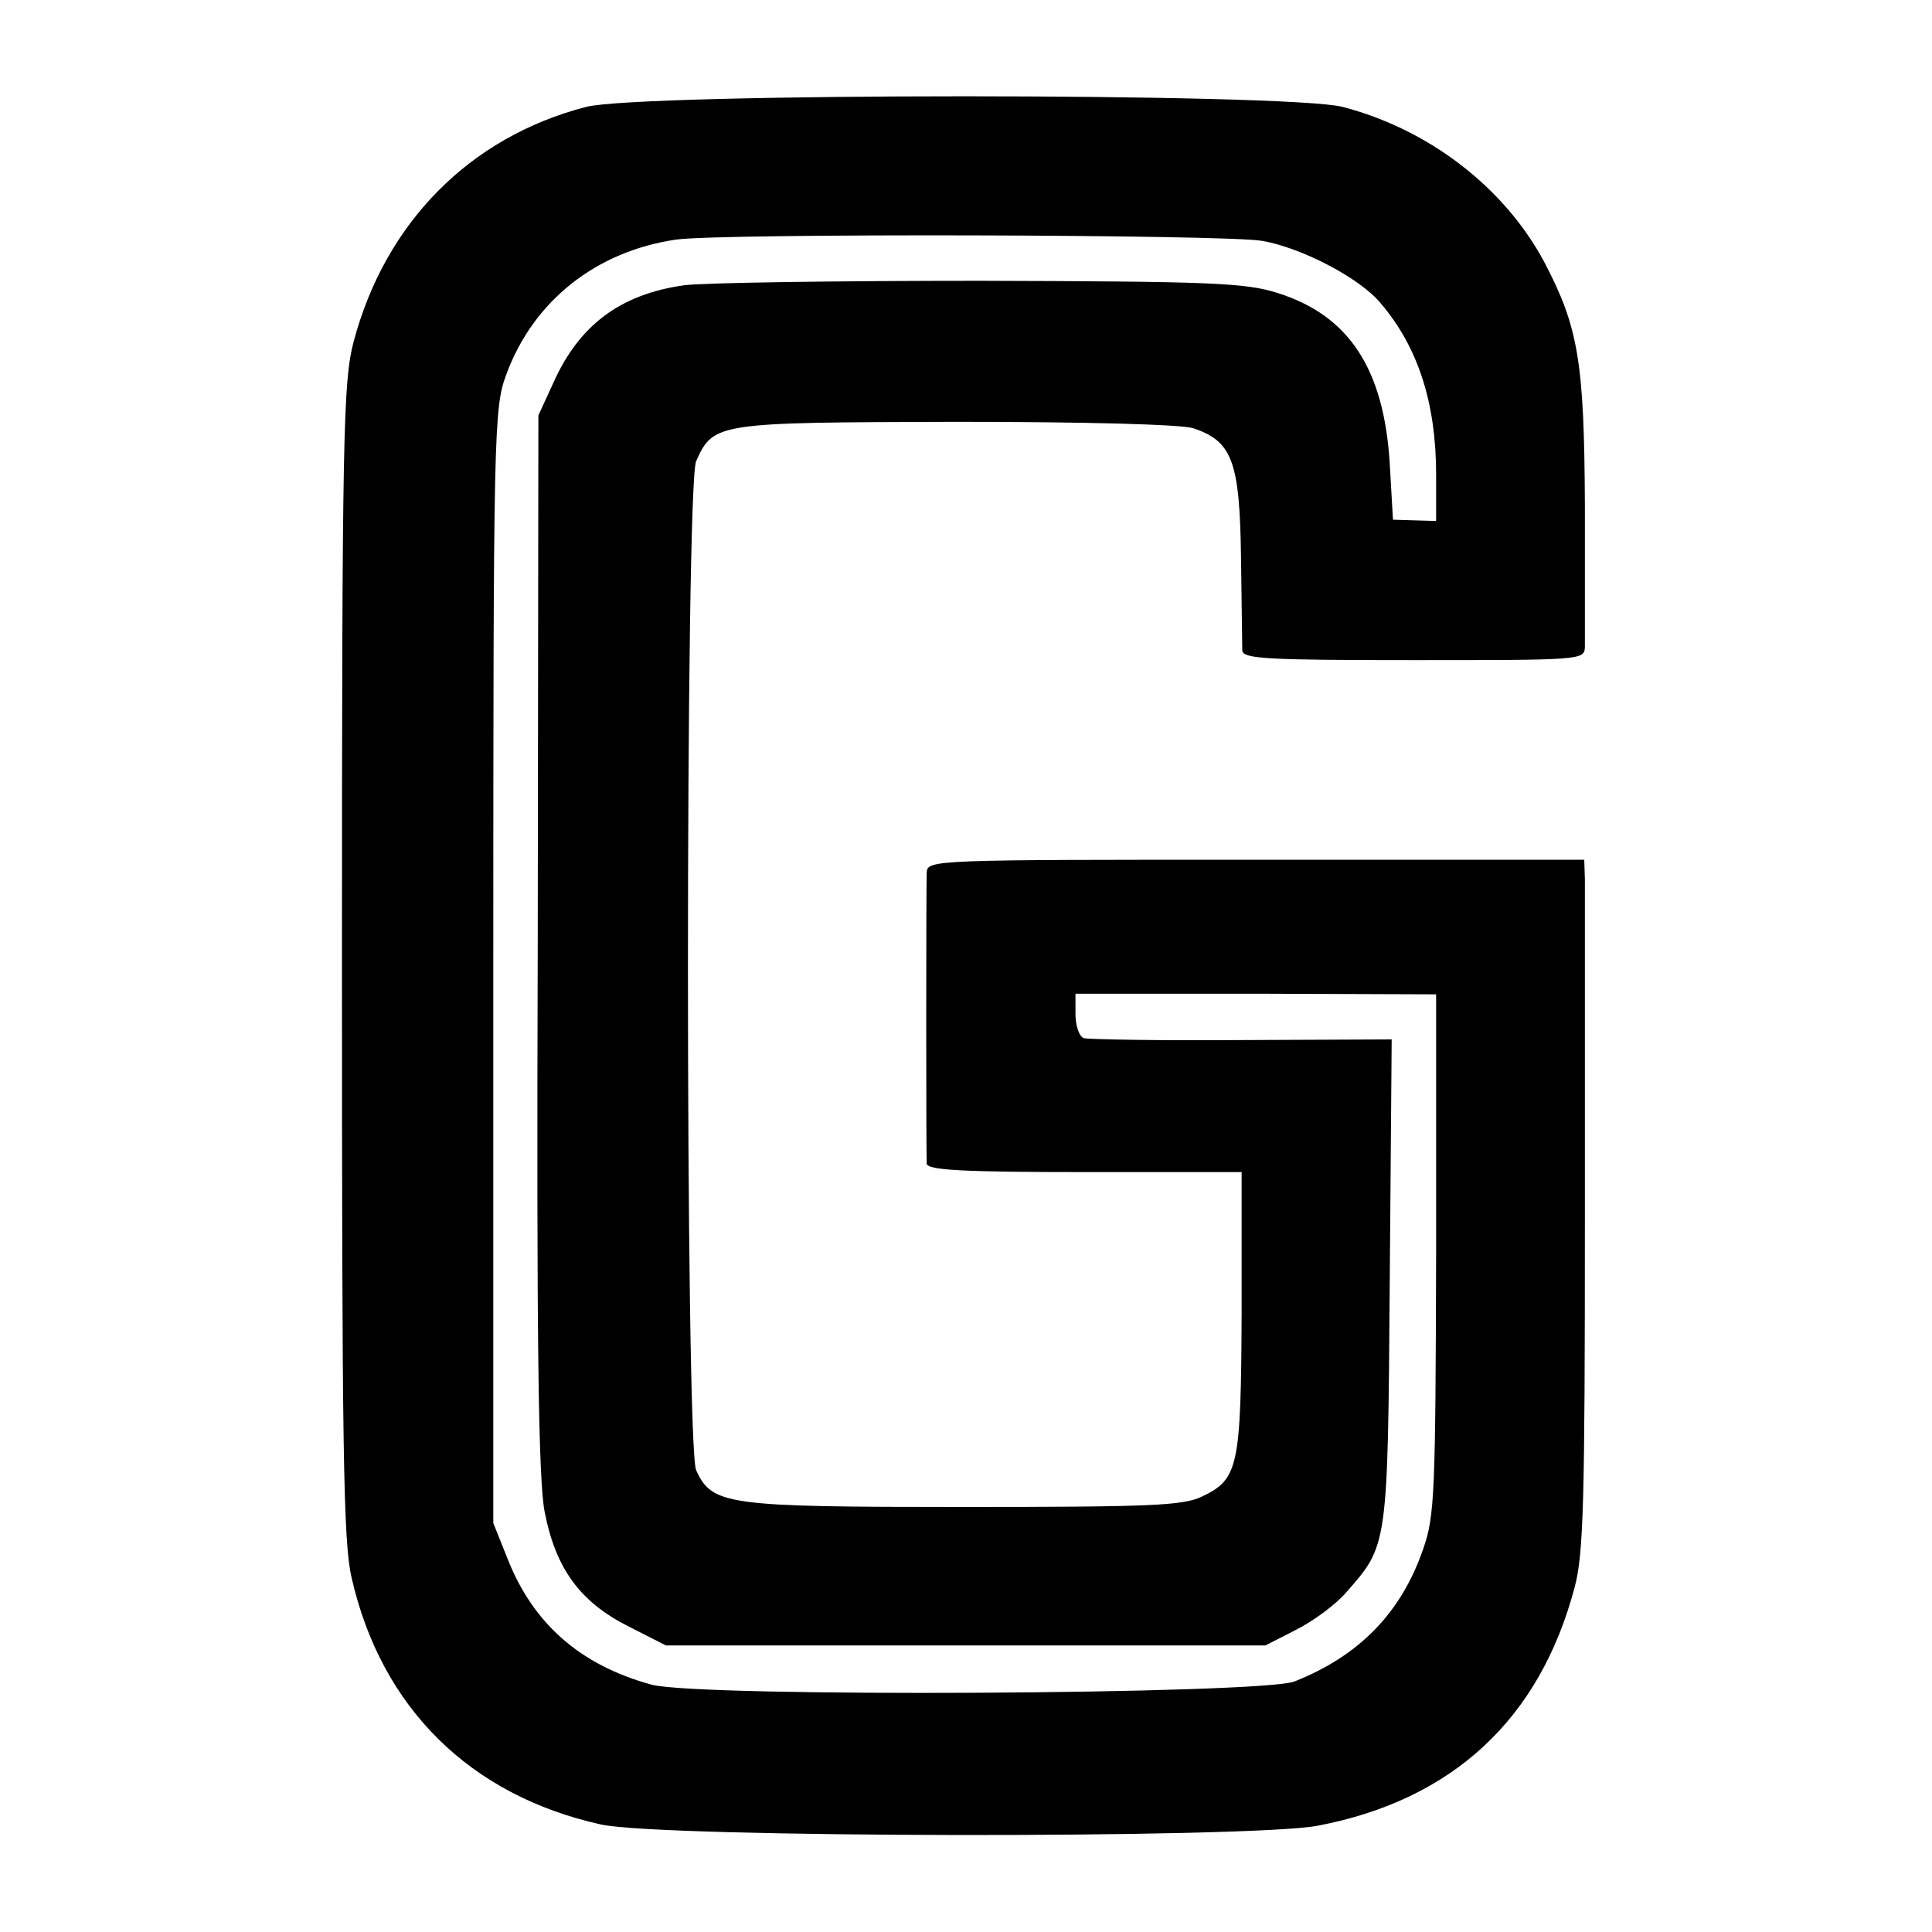 <?xml version="1.0" standalone="no"?>
<!DOCTYPE svg PUBLIC "-//W3C//DTD SVG 20010904//EN"
 "http://www.w3.org/TR/2001/REC-SVG-20010904/DTD/svg10.dtd">
<svg version="1.0" xmlns="http://www.w3.org/2000/svg"
 width="300pt" height="300pt" viewBox="0 0 300 300"
 preserveAspectRatio="xMidYMid meet">
<g transform="translate(0,300) scale(0.1,-0.1)"
fill="#000000" stroke="none">
<path d="M910 2834 c-181 -47 -312 -180 -361 -365 -16 -61 -18 -141 -18 -960
0 -762 2 -904 15 -959 46 -202 184 -338 387 -383 93 -21 1007 -22 1113 -2 210
40 345 166 399 370 14 51 16 136 16 565 0 278 0 519 0 535 l-1 30 -510 0
c-503 0 -510 0 -511 -20 -1 -26 -1 -436 0 -452 1 -10 57 -13 245 -13 l244 0 0
-217 c-1 -242 -5 -260 -62 -287 -29 -14 -80 -16 -371 -16 -368 0 -389 3 -414
57 -17 37 -17 1530 0 1567 27 60 32 60 403 61 203 0 351 -4 369 -10 60 -20 72
-51 74 -198 1 -73 2 -139 2 -147 1 -13 37 -15 266 -15 259 0 265 0 266 20 0
11 0 110 0 220 -1 223 -10 277 -63 378 -62 116 -179 206 -313 241 -85 22
-1090 22 -1175 0z m1050 -208 c62 -11 152 -58 184 -97 58 -68 86 -155 86 -266
l0 -72 -34 1 -33 1 -5 87 c-9 147 -63 230 -174 265 -50 16 -104 18 -463 19
-223 0 -430 -3 -459 -7 -99 -14 -163 -62 -203 -152 l-23 -50 -1 -820 c-2 -621
1 -836 11 -884 17 -86 54 -138 129 -176 l59 -30 465 0 466 0 47 24 c26 13 62
39 79 59 64 73 64 70 67 483 l3 375 -233 -1 c-128 -1 -239 1 -245 3 -7 2 -13
19 -13 37 l0 32 280 0 280 -1 0 -403 c-1 -369 -2 -407 -20 -458 -34 -99 -99
-166 -200 -206 -52 -20 -922 -25 -998 -5 -110 30 -184 94 -224 196 l-22 55 0
865 c0 832 1 867 20 918 42 115 140 192 264 210 72 10 852 8 910 -2z"/>
</g>
</svg>
